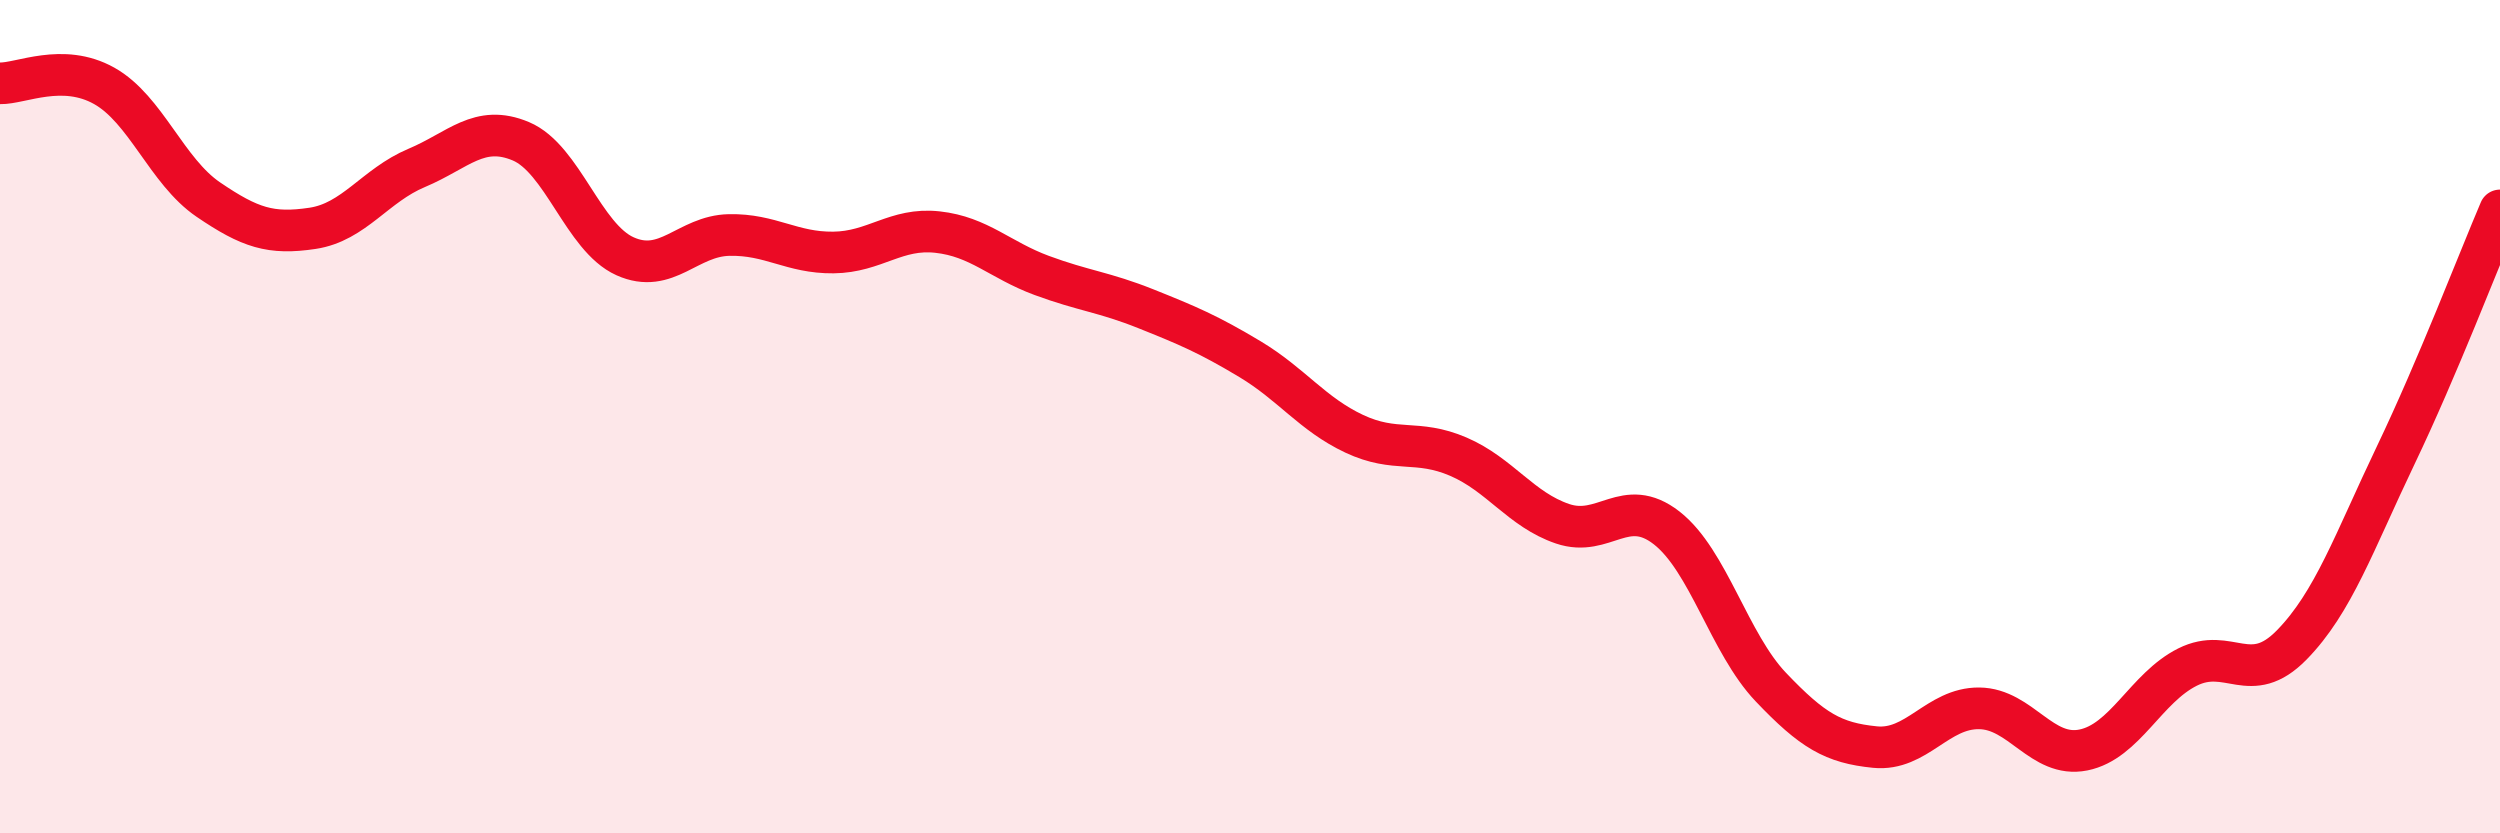 
    <svg width="60" height="20" viewBox="0 0 60 20" xmlns="http://www.w3.org/2000/svg">
      <path
        d="M 0,2 C 0.5,2.01 1.5,1.5 2.5,2.06 C 3.5,2.62 4,4.11 5,4.79 C 6,5.47 6.5,5.63 7.5,5.48 C 8.5,5.33 9,4.45 10,4.03 C 11,3.61 11.5,2.97 12.5,3.39 C 13.5,3.81 14,5.7 15,6.15 C 16,6.6 16.5,5.66 17.5,5.64 C 18.5,5.62 19,6.07 20,6.06 C 21,6.05 21.5,5.46 22.5,5.57 C 23.5,5.68 24,6.24 25,6.61 C 26,6.98 26.5,7.01 27.5,7.41 C 28.5,7.81 29,8.02 30,8.62 C 31,9.22 31.5,9.94 32.5,10.41 C 33.5,10.88 34,10.53 35,10.96 C 36,11.39 36.5,12.23 37.5,12.57 C 38.5,12.91 39,11.89 40,12.67 C 41,13.45 41.5,15.44 42.5,16.49 C 43.5,17.54 44,17.83 45,17.93 C 46,18.03 46.5,16.99 47.5,17 C 48.5,17.01 49,18.2 50,18 C 51,17.8 51.5,16.51 52.5,16.01 C 53.5,15.51 54,16.5 55,15.48 C 56,14.46 56.5,13.01 57.5,10.92 C 58.5,8.83 59.5,6.22 60,5.05L60 20L0 20Z"
        fill="#EB0A25"
        opacity="0.1"
        stroke-linecap="round"
        stroke-linejoin="round"
      />
      <path
        d="M 0,2 C 0.5,2.01 1.5,1.5 2.5,2.06 C 3.5,2.62 4,4.11 5,4.79 C 6,5.47 6.5,5.63 7.5,5.48 C 8.5,5.33 9,4.45 10,4.03 C 11,3.61 11.5,2.97 12.5,3.39 C 13.5,3.81 14,5.7 15,6.15 C 16,6.6 16.5,5.66 17.5,5.64 C 18.5,5.62 19,6.07 20,6.06 C 21,6.05 21.5,5.46 22.5,5.57 C 23.5,5.68 24,6.24 25,6.61 C 26,6.98 26.5,7.01 27.5,7.41 C 28.5,7.81 29,8.02 30,8.62 C 31,9.22 31.5,9.94 32.5,10.41 C 33.5,10.88 34,10.53 35,10.96 C 36,11.39 36.5,12.23 37.5,12.57 C 38.5,12.91 39,11.89 40,12.67 C 41,13.45 41.5,15.44 42.5,16.49 C 43.5,17.54 44,17.83 45,17.93 C 46,18.03 46.5,16.99 47.5,17 C 48.5,17.01 49,18.2 50,18 C 51,17.8 51.5,16.51 52.5,16.01 C 53.5,15.51 54,16.5 55,15.48 C 56,14.46 56.5,13.01 57.5,10.92 C 58.5,8.83 59.5,6.22 60,5.05"
        stroke="#EB0A25"
        stroke-width="1"
        fill="none"
        stroke-linecap="round"
        stroke-linejoin="round"
      />
    </svg>
  